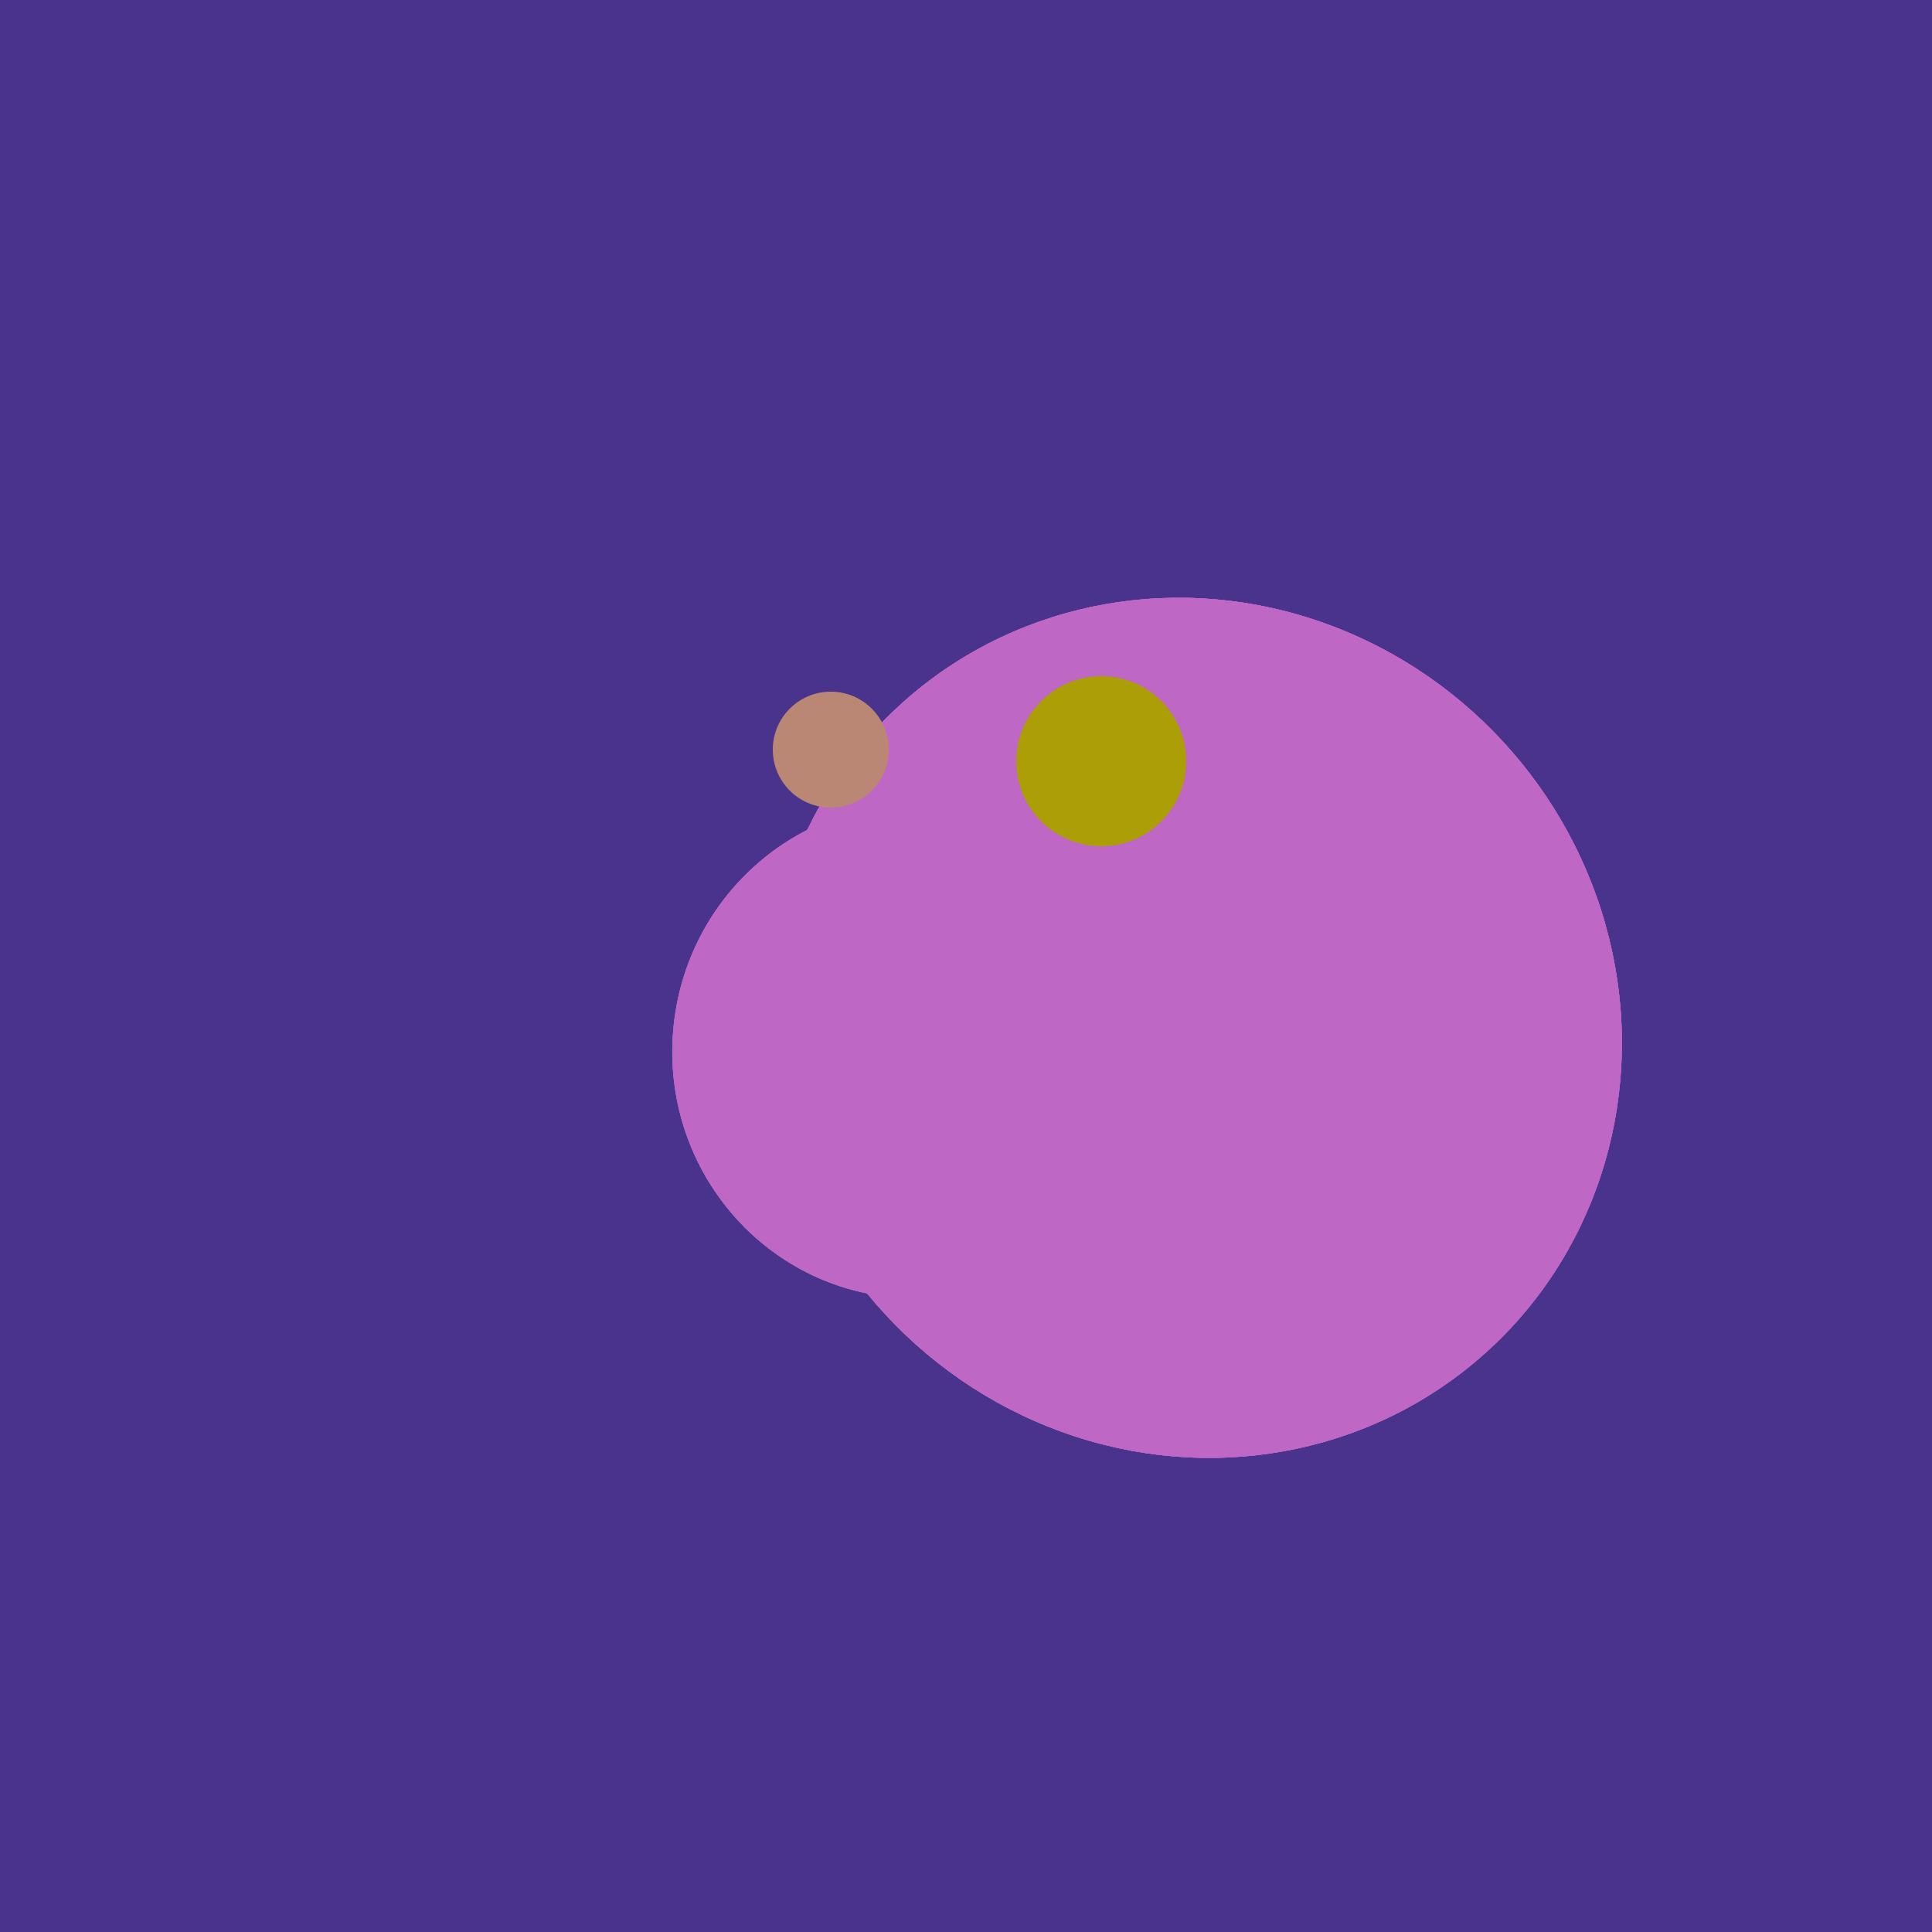 <svg width="500" height="500" xmlns="http://www.w3.org/2000/svg"><rect width="500" height="500" fill="#4a338c"/><ellipse cx="309" cy="266" rx="113" ry="109" transform="rotate(49, 309, 266)" fill="rgb(190,103,196)"/><ellipse cx="237" cy="272" rx="63" ry="64" transform="rotate(185, 237, 272)" fill="rgb(190,103,196)"/><ellipse cx="309" cy="266" rx="113" ry="109" transform="rotate(49, 309, 266)" fill="rgb(190,103,196)"/><ellipse cx="237" cy="272" rx="63" ry="64" transform="rotate(185, 237, 272)" fill="rgb(190,103,196)"/><ellipse cx="309" cy="266" rx="113" ry="109" transform="rotate(49, 309, 266)" fill="rgb(190,103,196)"/><ellipse cx="237" cy="272" rx="63" ry="64" transform="rotate(185, 237, 272)" fill="rgb(190,103,196)"/><ellipse cx="309" cy="266" rx="113" ry="109" transform="rotate(49, 309, 266)" fill="rgb(190,103,196)"/><circle cx="215" cy="194" r="15" fill="rgb(186,135,117)" /><circle cx="285" cy="197" r="22" fill="rgb(172,158,6)" /></svg>